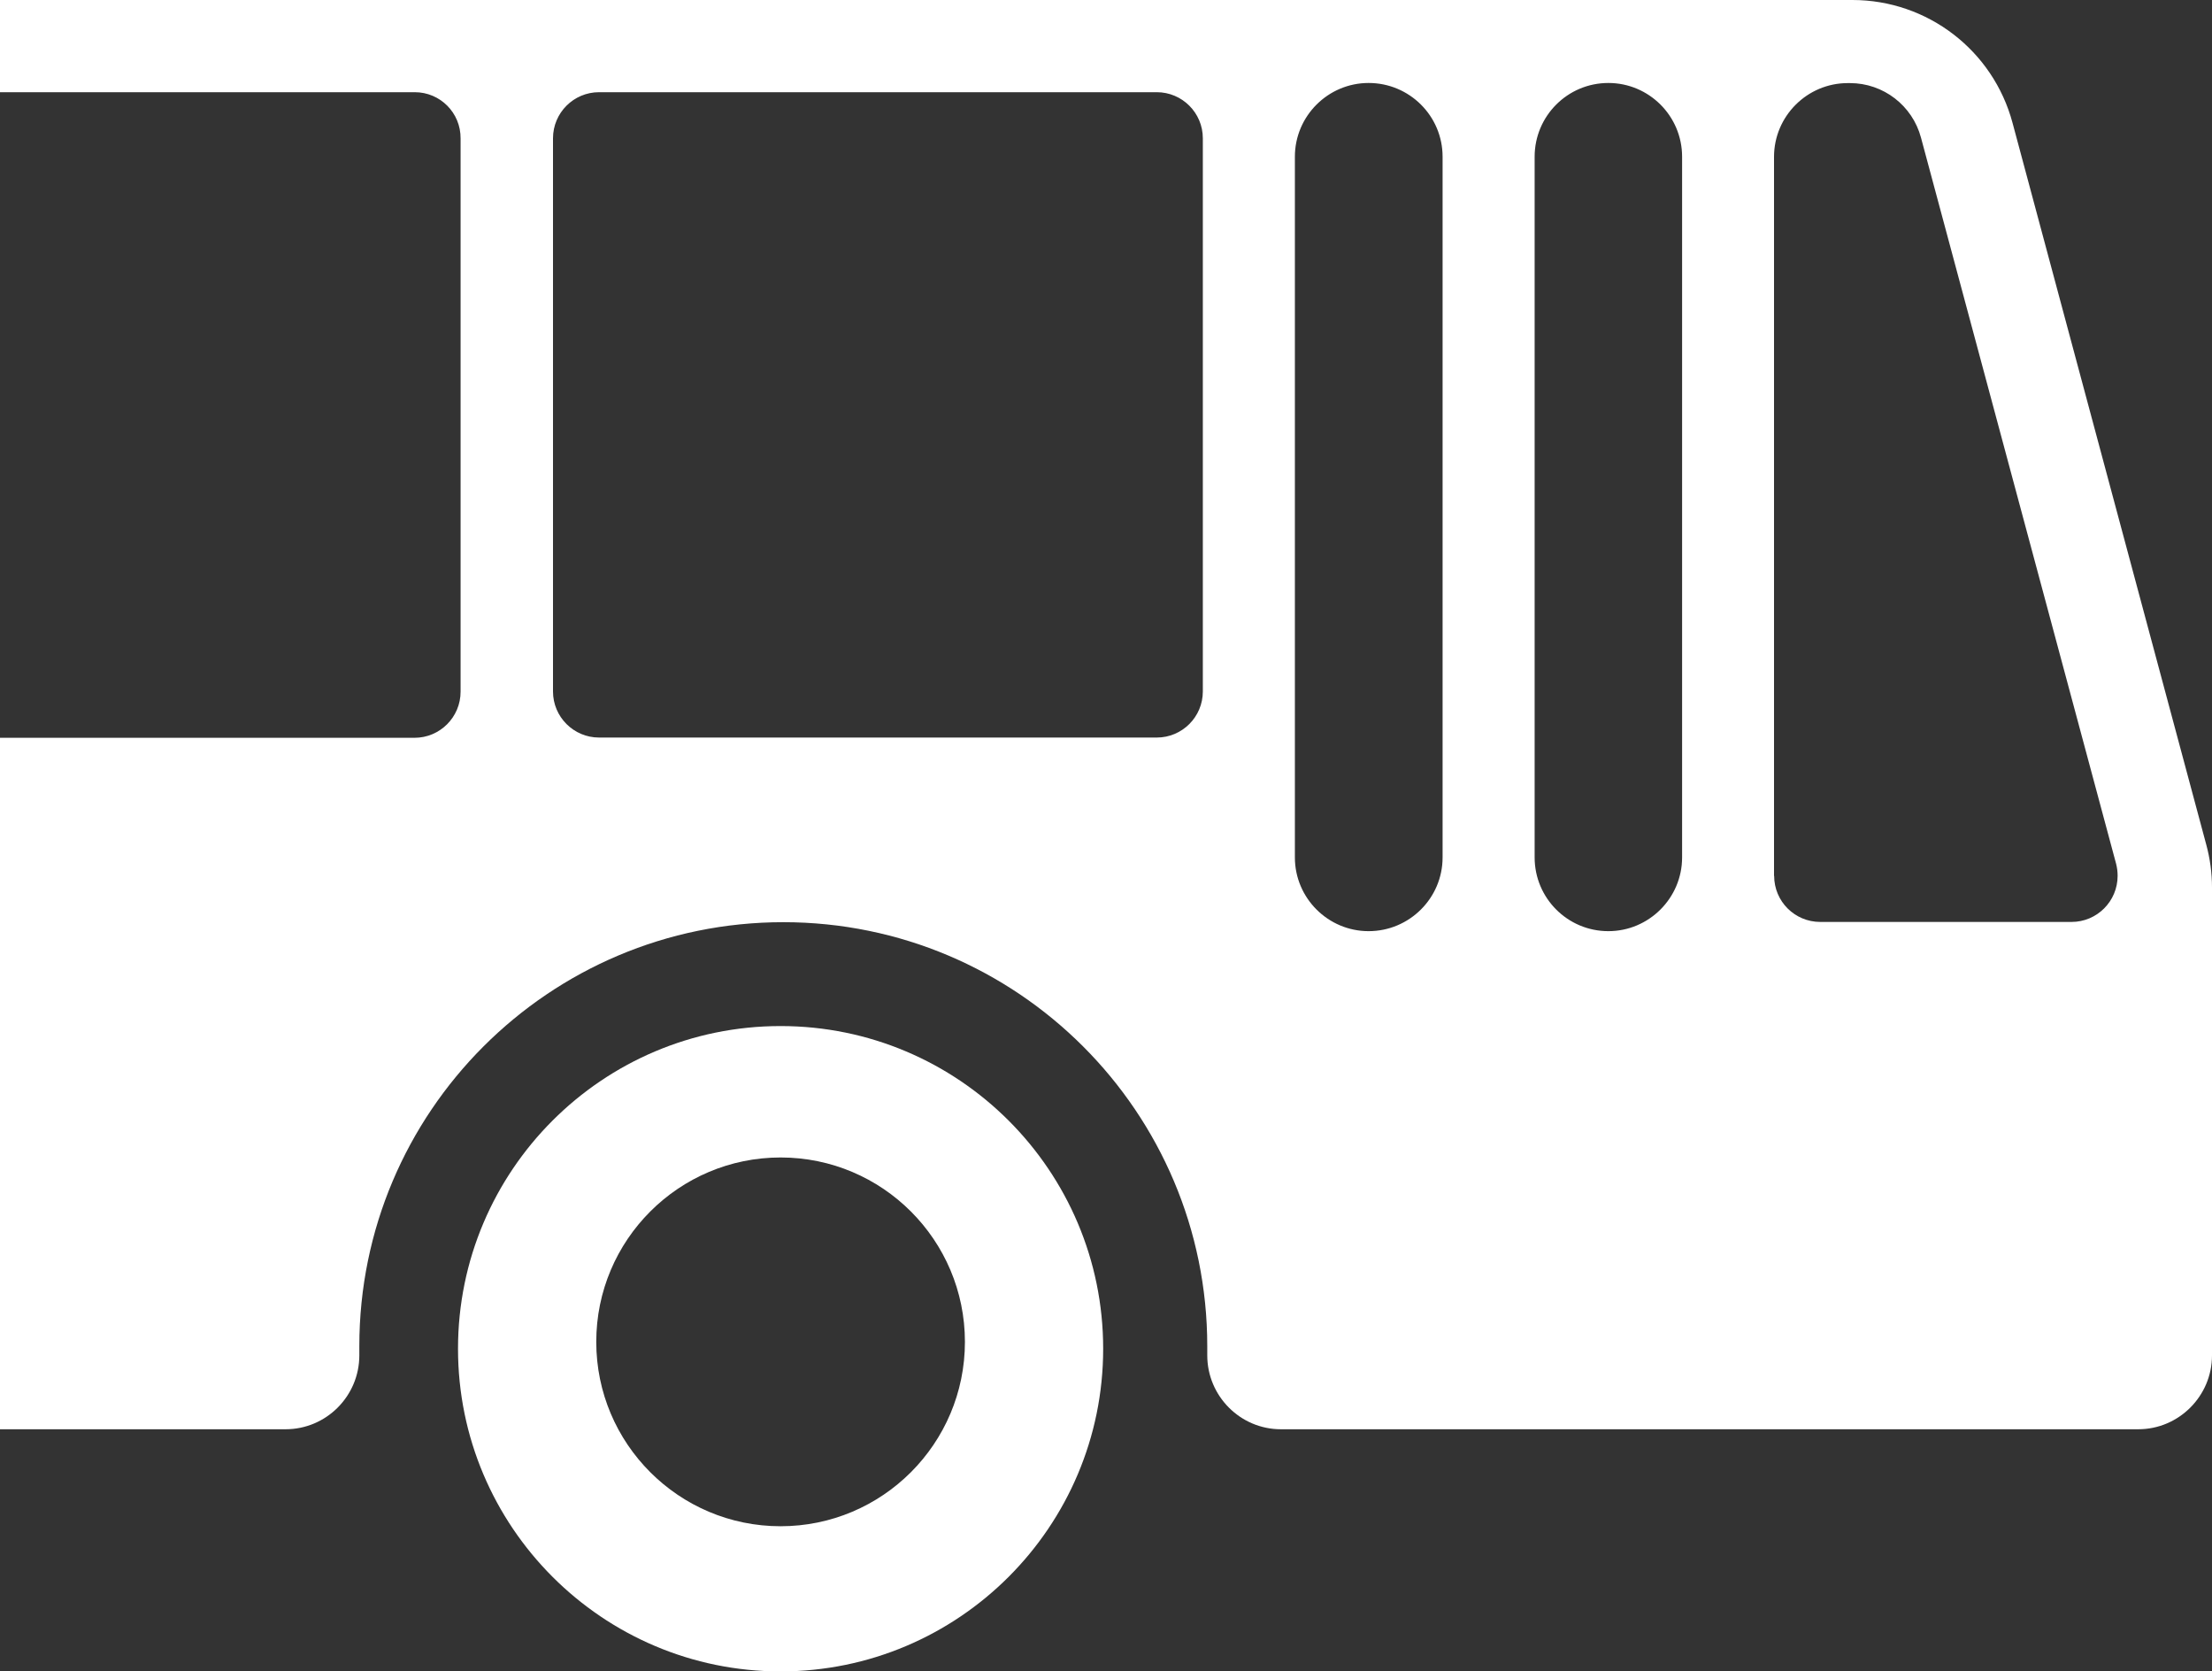 <?xml version="1.0" encoding="UTF-8"?>
<!-- Generator: Adobe Illustrator 16.0.0, SVG Export Plug-In . SVG Version: 6.00 Build 0)  -->
<!DOCTYPE svg PUBLIC "-//W3C//DTD SVG 1.1//EN" "http://www.w3.org/Graphics/SVG/1.1/DTD/svg11.dtd">
<svg version="1.1" id="Ebene_1" xmlns="http://www.w3.org/2000/svg" xmlns:xlink="http://www.w3.org/1999/xlink" x="0px" y="0px" width="18px" height="13.597px" viewBox="330.667 250.154 18 13.597" enable-background="new 330.667 250.154 18 13.597" xml:space="preserve">
<rect x="330.667" y="250.154" width="18" height="13.597" fill="#333333" stroke="none"/>
<g>
	<path fill="#FFFFFF" d="M334.042,250.904h-3.375v-0.75h15.074l0,0c0.611,0,1.145,0.41,1.303,1l1.576,5.87   c0.031,0.114,0.047,0.231,0.047,0.35v3.806c0,0.331-0.27,0.601-0.6,0.601h-6.977c-0.33,0-0.599-0.27-0.599-0.601   c0-0.004,0-0.007,0-0.011l0,0c0-0.021,0-0.043,0-0.064c0-1.904-1.545-3.449-3.45-3.449s-3.45,1.545-3.45,3.449   c0,0.021,0,0.043,0,0.064l0,0c0,0.004,0,0.007,0,0.011c0,0.331-0.269,0.601-0.6,0.601h-2.326v-5.625h3.375   c0.207,0,0.375-0.168,0.375-0.375v-4.5C334.417,251.072,334.249,250.904,334.042,250.904L334.042,250.904z M345.104,257.279   c0,0.208,0.168,0.375,0.375,0.375h2.045c0.207,0,0.375-0.168,0.375-0.375c0-0.033-0.004-0.065-0.012-0.097l-1.588-5.908   c-0.07-0.262-0.307-0.444-0.578-0.444h-0.018c-0.33,0-0.6,0.269-0.6,0.6V257.279L345.104,257.279z M343.155,257.129   c0,0.331,0.268,0.6,0.6,0.6c0.33,0,0.6-0.269,0.6-0.6v-5.7c0-0.332-0.27-0.6-0.6-0.6c-0.332,0-0.6,0.269-0.6,0.6V257.129   L343.155,257.129z M341.204,257.129c0,0.331,0.27,0.6,0.6,0.6c0.332,0,0.602-0.269,0.602-0.6v-5.7c0-0.332-0.27-0.6-0.602-0.6   c-0.33,0-0.6,0.269-0.6,0.6V257.129L341.204,257.129z M335.167,255.779c0,0.207,0.168,0.375,0.375,0.375h4.538   c0.207,0,0.375-0.168,0.375-0.375v-4.5c0-0.207-0.168-0.375-0.375-0.375h-4.538c-0.207,0-0.375,0.168-0.375,0.375V255.779   L335.167,255.779z"/>
	<path fill="#FFFFFF" d="M337.019,258.501c1.449,0,2.625,1.176,2.625,2.625c0,1.448-1.176,2.625-2.625,2.625   c-1.449,0-2.625-1.177-2.625-2.625C334.394,259.677,335.57,258.501,337.019,258.501L337.019,258.501z M337.019,262.57   c0.828,0,1.5-0.672,1.5-1.5s-0.672-1.5-1.5-1.5c-0.828,0-1.5,0.672-1.5,1.5S336.191,262.57,337.019,262.57L337.019,262.57z"/>
</g>
</svg>